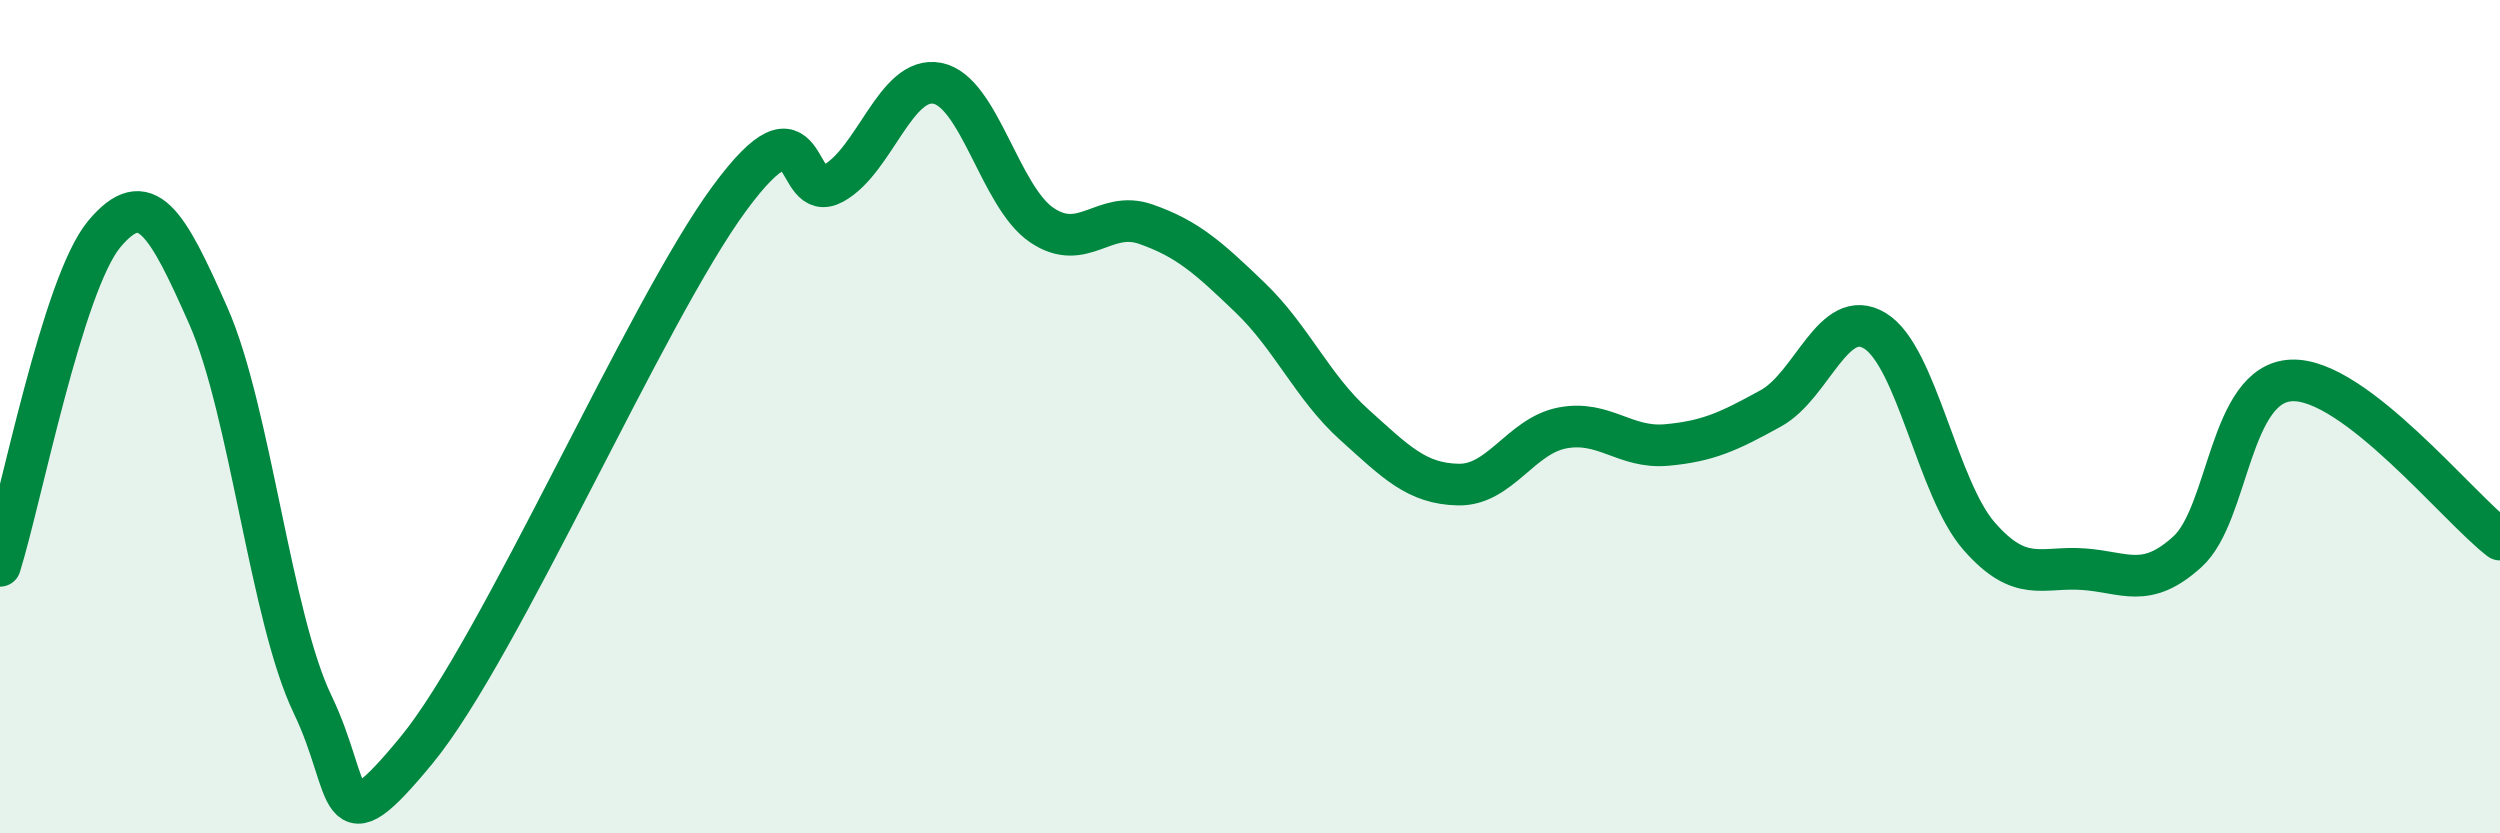 
    <svg width="60" height="20" viewBox="0 0 60 20" xmlns="http://www.w3.org/2000/svg">
      <path
        d="M 0,13.58 C 0.5,11.99 1.5,6.82 2.5,5.62 C 3.5,4.42 4,5.32 5,7.58 C 6,9.84 6.5,14.82 7.5,16.9 C 8.5,18.98 8,20.43 10,18 C 12,15.57 15.5,7.49 17.5,4.77 C 19.5,2.05 19,4.95 20,4.4 C 21,3.85 21.5,1.8 22.5,2 C 23.5,2.2 24,4.72 25,5.4 C 26,6.08 26.5,5.03 27.5,5.38 C 28.5,5.73 29,6.18 30,7.14 C 31,8.1 31.5,9.29 32.5,10.19 C 33.5,11.09 34,11.61 35,11.63 C 36,11.65 36.5,10.46 37.5,10.27 C 38.5,10.08 39,10.77 40,10.68 C 41,10.59 41.5,10.35 42.5,9.8 C 43.5,9.25 44,7.33 45,7.94 C 46,8.55 46.5,11.73 47.5,12.87 C 48.5,14.01 49,13.59 50,13.66 C 51,13.73 51.5,14.15 52.5,13.24 C 53.5,12.33 53.5,9.19 55,9.13 C 56.5,9.07 59,12.19 60,12.95L60 20L0 20Z"
        fill="#008740"
        opacity="0.1"
        stroke-linecap="round"
        stroke-linejoin="round"
      />
      <path
        d="M 0,13.58 C 0.5,11.99 1.5,6.82 2.5,5.62 C 3.5,4.42 4,5.32 5,7.58 C 6,9.84 6.5,14.82 7.5,16.9 C 8.5,18.98 8,20.43 10,18 C 12,15.57 15.5,7.49 17.5,4.77 C 19.5,2.05 19,4.95 20,4.4 C 21,3.85 21.5,1.8 22.5,2 C 23.5,2.2 24,4.72 25,5.4 C 26,6.08 26.5,5.03 27.5,5.38 C 28.5,5.73 29,6.18 30,7.14 C 31,8.1 31.5,9.29 32.5,10.19 C 33.5,11.09 34,11.61 35,11.63 C 36,11.65 36.5,10.46 37.5,10.27 C 38.5,10.08 39,10.77 40,10.68 C 41,10.59 41.5,10.35 42.5,9.8 C 43.5,9.25 44,7.33 45,7.94 C 46,8.55 46.5,11.73 47.5,12.87 C 48.5,14.01 49,13.59 50,13.66 C 51,13.73 51.5,14.15 52.5,13.24 C 53.5,12.33 53.5,9.19 55,9.13 C 56.5,9.07 59,12.19 60,12.95"
        stroke="#008740"
        stroke-width="1"
        fill="none"
        stroke-linecap="round"
        stroke-linejoin="round"
      />
    </svg>
  